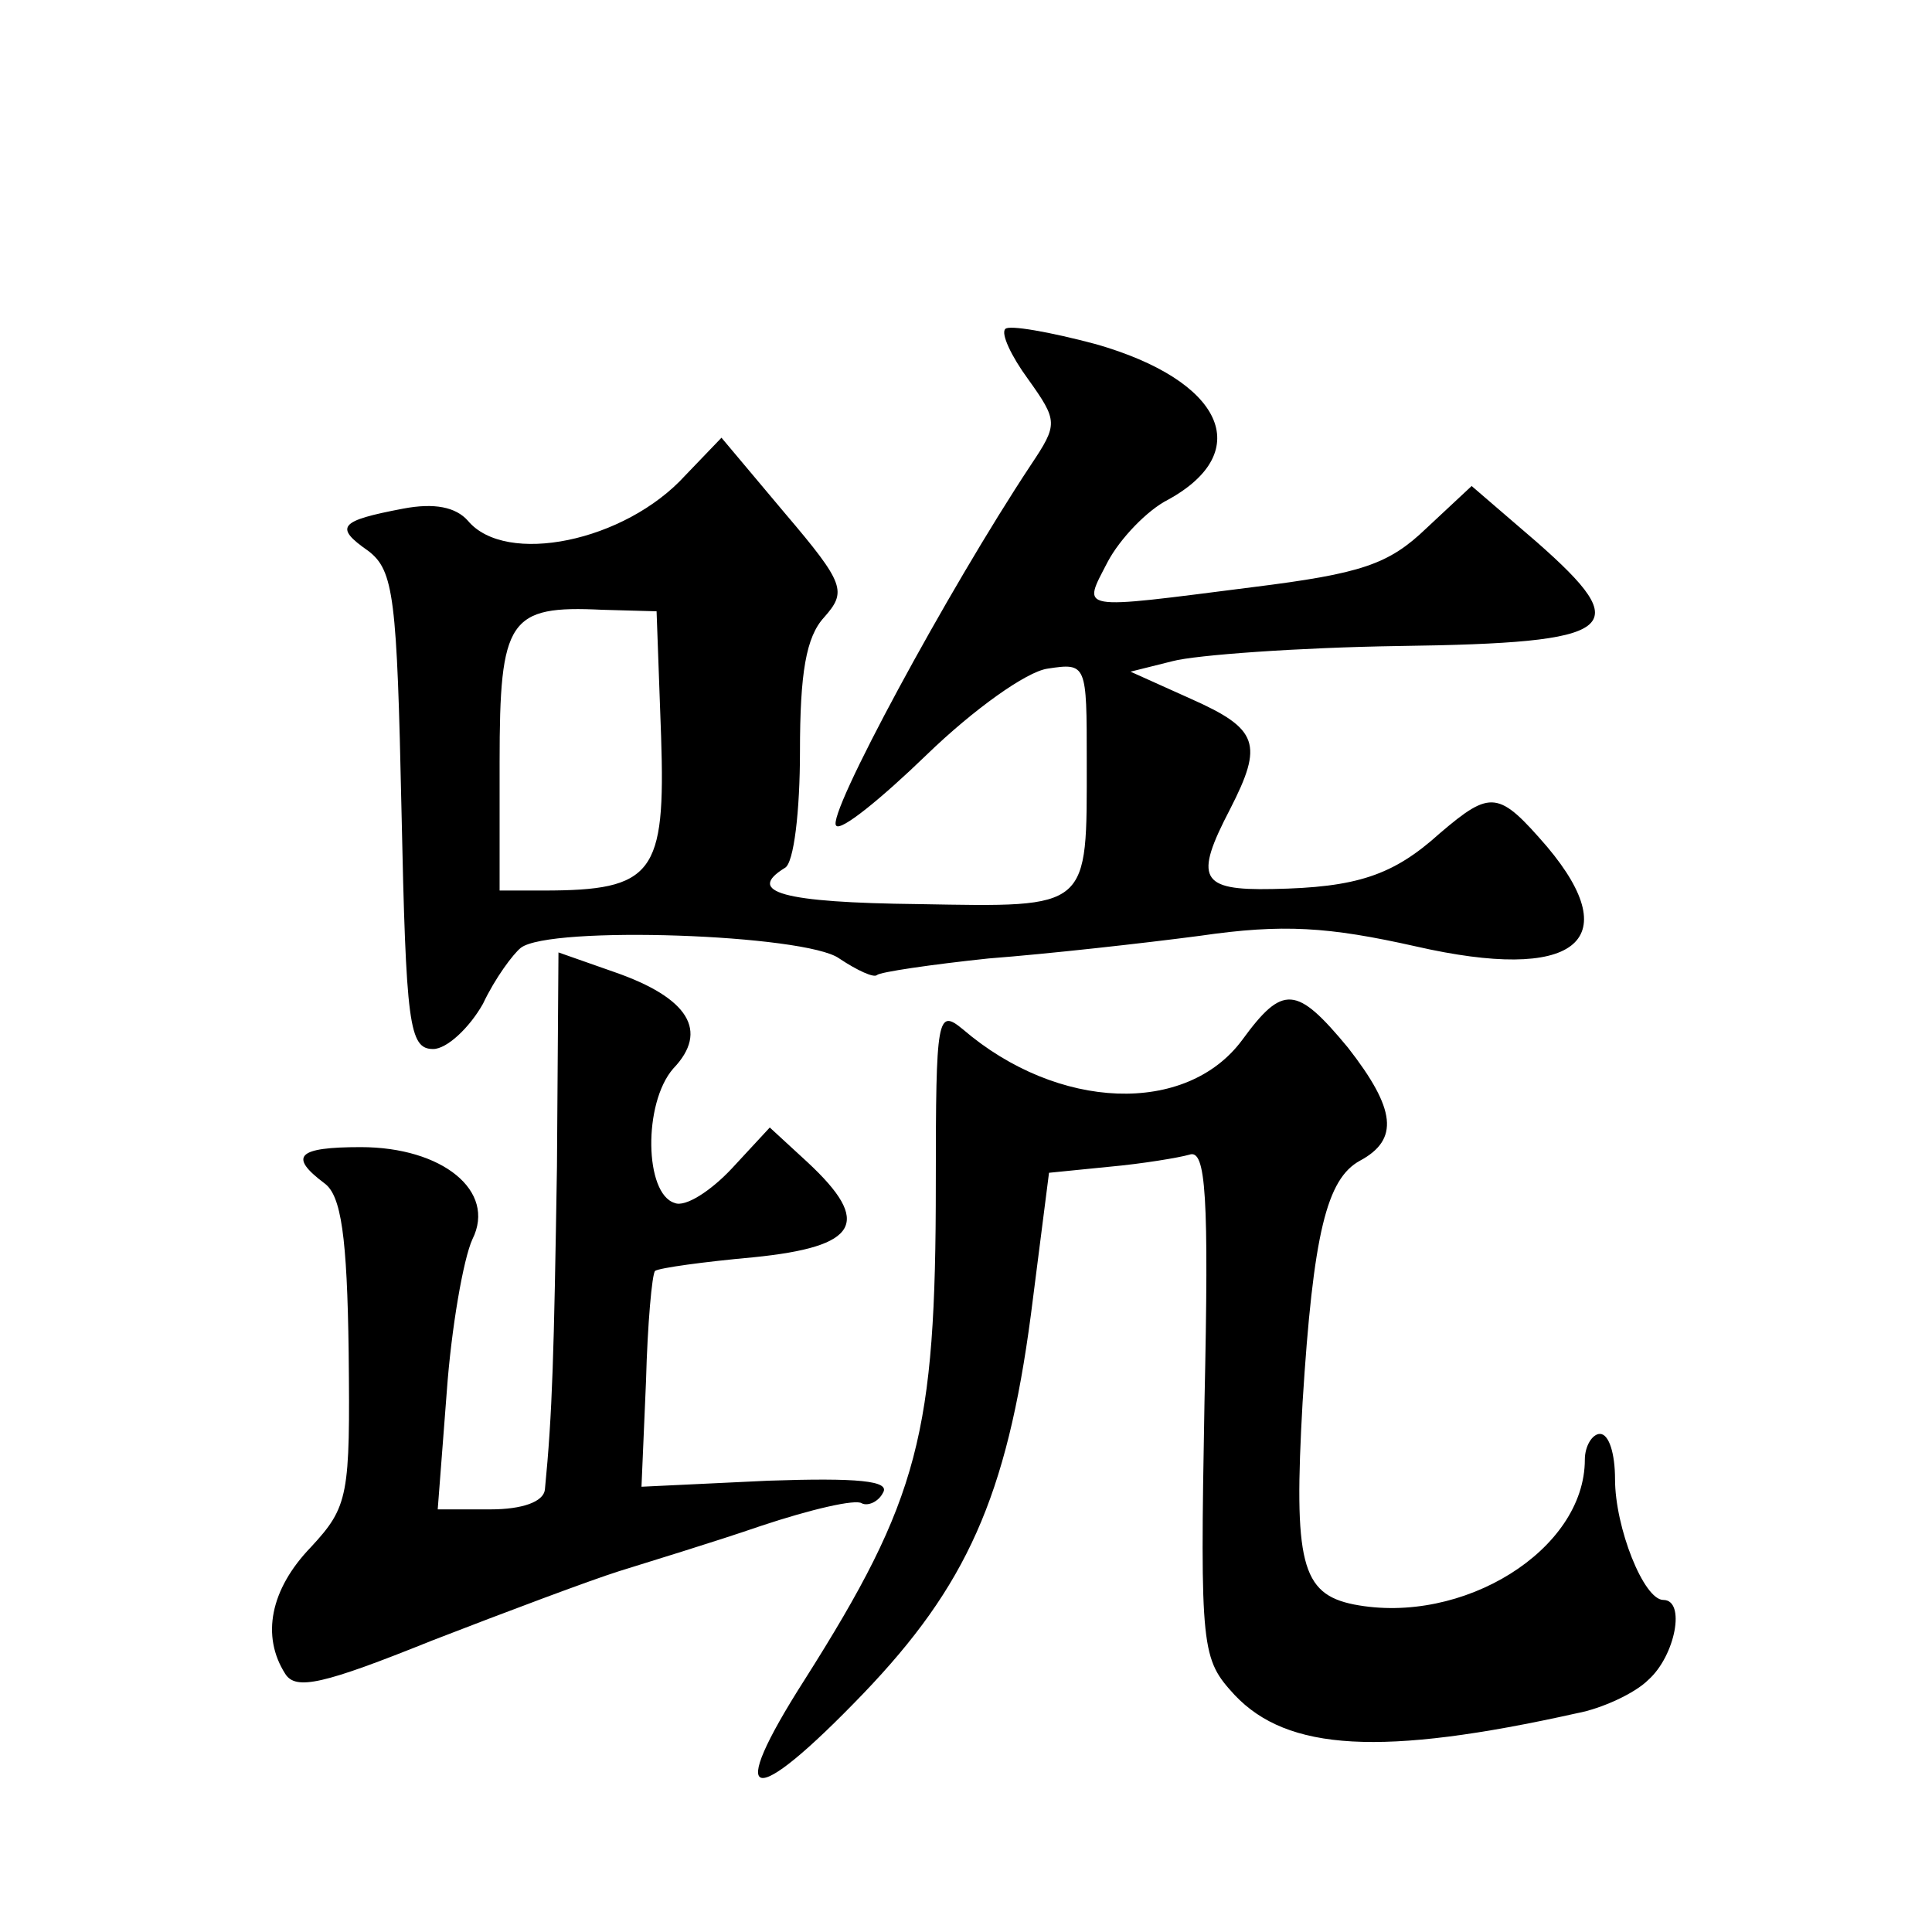 <?xml version="1.0" standalone="no"?>
<!DOCTYPE svg PUBLIC "-//W3C//DTD SVG 20010904//EN"
 "http://www.w3.org/TR/2001/REC-SVG-20010904/DTD/svg10.dtd">
<svg version="1.0" xmlns="http://www.w3.org/2000/svg"
 width="128pt" height="128pt" viewBox="0 0 128 128"
 preserveAspectRatio="xMidYMid meet">
<g transform="translate(0,128) scale(0.1,-0.1)"
fill="#0" stroke="none">
<path d="M666 1062 c-3 -3 4 -18 15 -33 20 -28 20 -30 2 -57 -55 -83 -136 -233
-129 -239 3 -4 30 18 60 47 31 30 66 55 80 57 26 4 26 3 26 -61 0 -99 3 -97 -111
-95 -91 1 -115 8 -89 24 6 3 10 38 10 77 0 52 4 76 16 89 15 17 14 22 -26 69 l-42
50 -24 -25 c-40 -44 -119 -60 -144 -30 -8 9 -22 12 -43 8 -42 -8 -46 -12 -23 -28
17 -13 19 -31 22 -172 3 -142 5 -158 21 -158 9 0 24 14 33 30 8 17 20 33 25 37
19 15 189 9 211 -7 12 -8 23 -13 25 -11 2 2 36 7 74 11 39 3 102 10 140 15 55 8
85 6 143 -7 105 -24 140 3 87 66 -32 37 -37 38 -71 9 -31 -28 -55 -36 -111 -37
-48 -1 -52 7 -28 53 22 43 19 53 -26 73 l-40 18 28 7 c15 4 83 9 150 10 146 2 157
11 91 69 l-43 37 -30 -28 c-25 -24 -43 -30 -115 -39 -118 -15 -113 -16 -96 17 8
15 26 34 40 41 58 32 36 79 -48 103 -30 8 -58 13 -60 10z m-228 -270 c3 -91 -5
-102 -78 -102 l-29 0 0 85 c0 95 6 104 68 101 l36 -1 3 -83z M369 507 c-2 -125
-3 -163 -8 -214 -1 -8 -15 -13 -36 -13 l-35 0 6 78 c3 42 11 88 17 101 16 32 -20
61 -74 61 -42 0 -48 -6 -24 -24 11 -8 15 -35 16 -112 1 -95 0 -102 -25 -129 -27
-28 -33 -59 -17 -84 7 -11 25 -7 97 22 49 19 105 40 124 46 19 6 62 19 94 30 33
11 63 18 67 15 4 -2 11 1 14 7 5 8 -17 10 -76 8 l-84 -4 3 70 c1 38 4 71 6 73 3
2 32 6 65 9 70 7 79 23 36 63 l-25 23 -25 -27 c-14 -15 -31 -26 -38 -23 -20 6 -21
66 -1 89 24 25 10 47 -39 64 l-37 13 -1 -142z M823 591 c-37 -50 -122 -47 -185
7 -17 14 -18 9 -18 -102 0 -166 -11 -209 -87 -329 -53 -83 -36 -87 39 -9 68 71
95 130 111 251 l12 94 40 4 c22 2 46 6 53 8 11 4 13 -27 10 -164 -3 -165 -2 -170
20 -194 35 -37 97 -41 227 -12 16 3 38 13 47 22 18 16 25 53 10 53 -13 0 -32 48
-32 80 0 17 -4 30 -10 30 -5 0 -10 -8 -10 -17 0 -60 -81 -110 -153 -96 -35 7 -40
28 -34 134 7 112 16 148 38 160 26 14 24 34 -8 75 -34 41 -43 42 -70 5z"/>
</g>
</svg>
